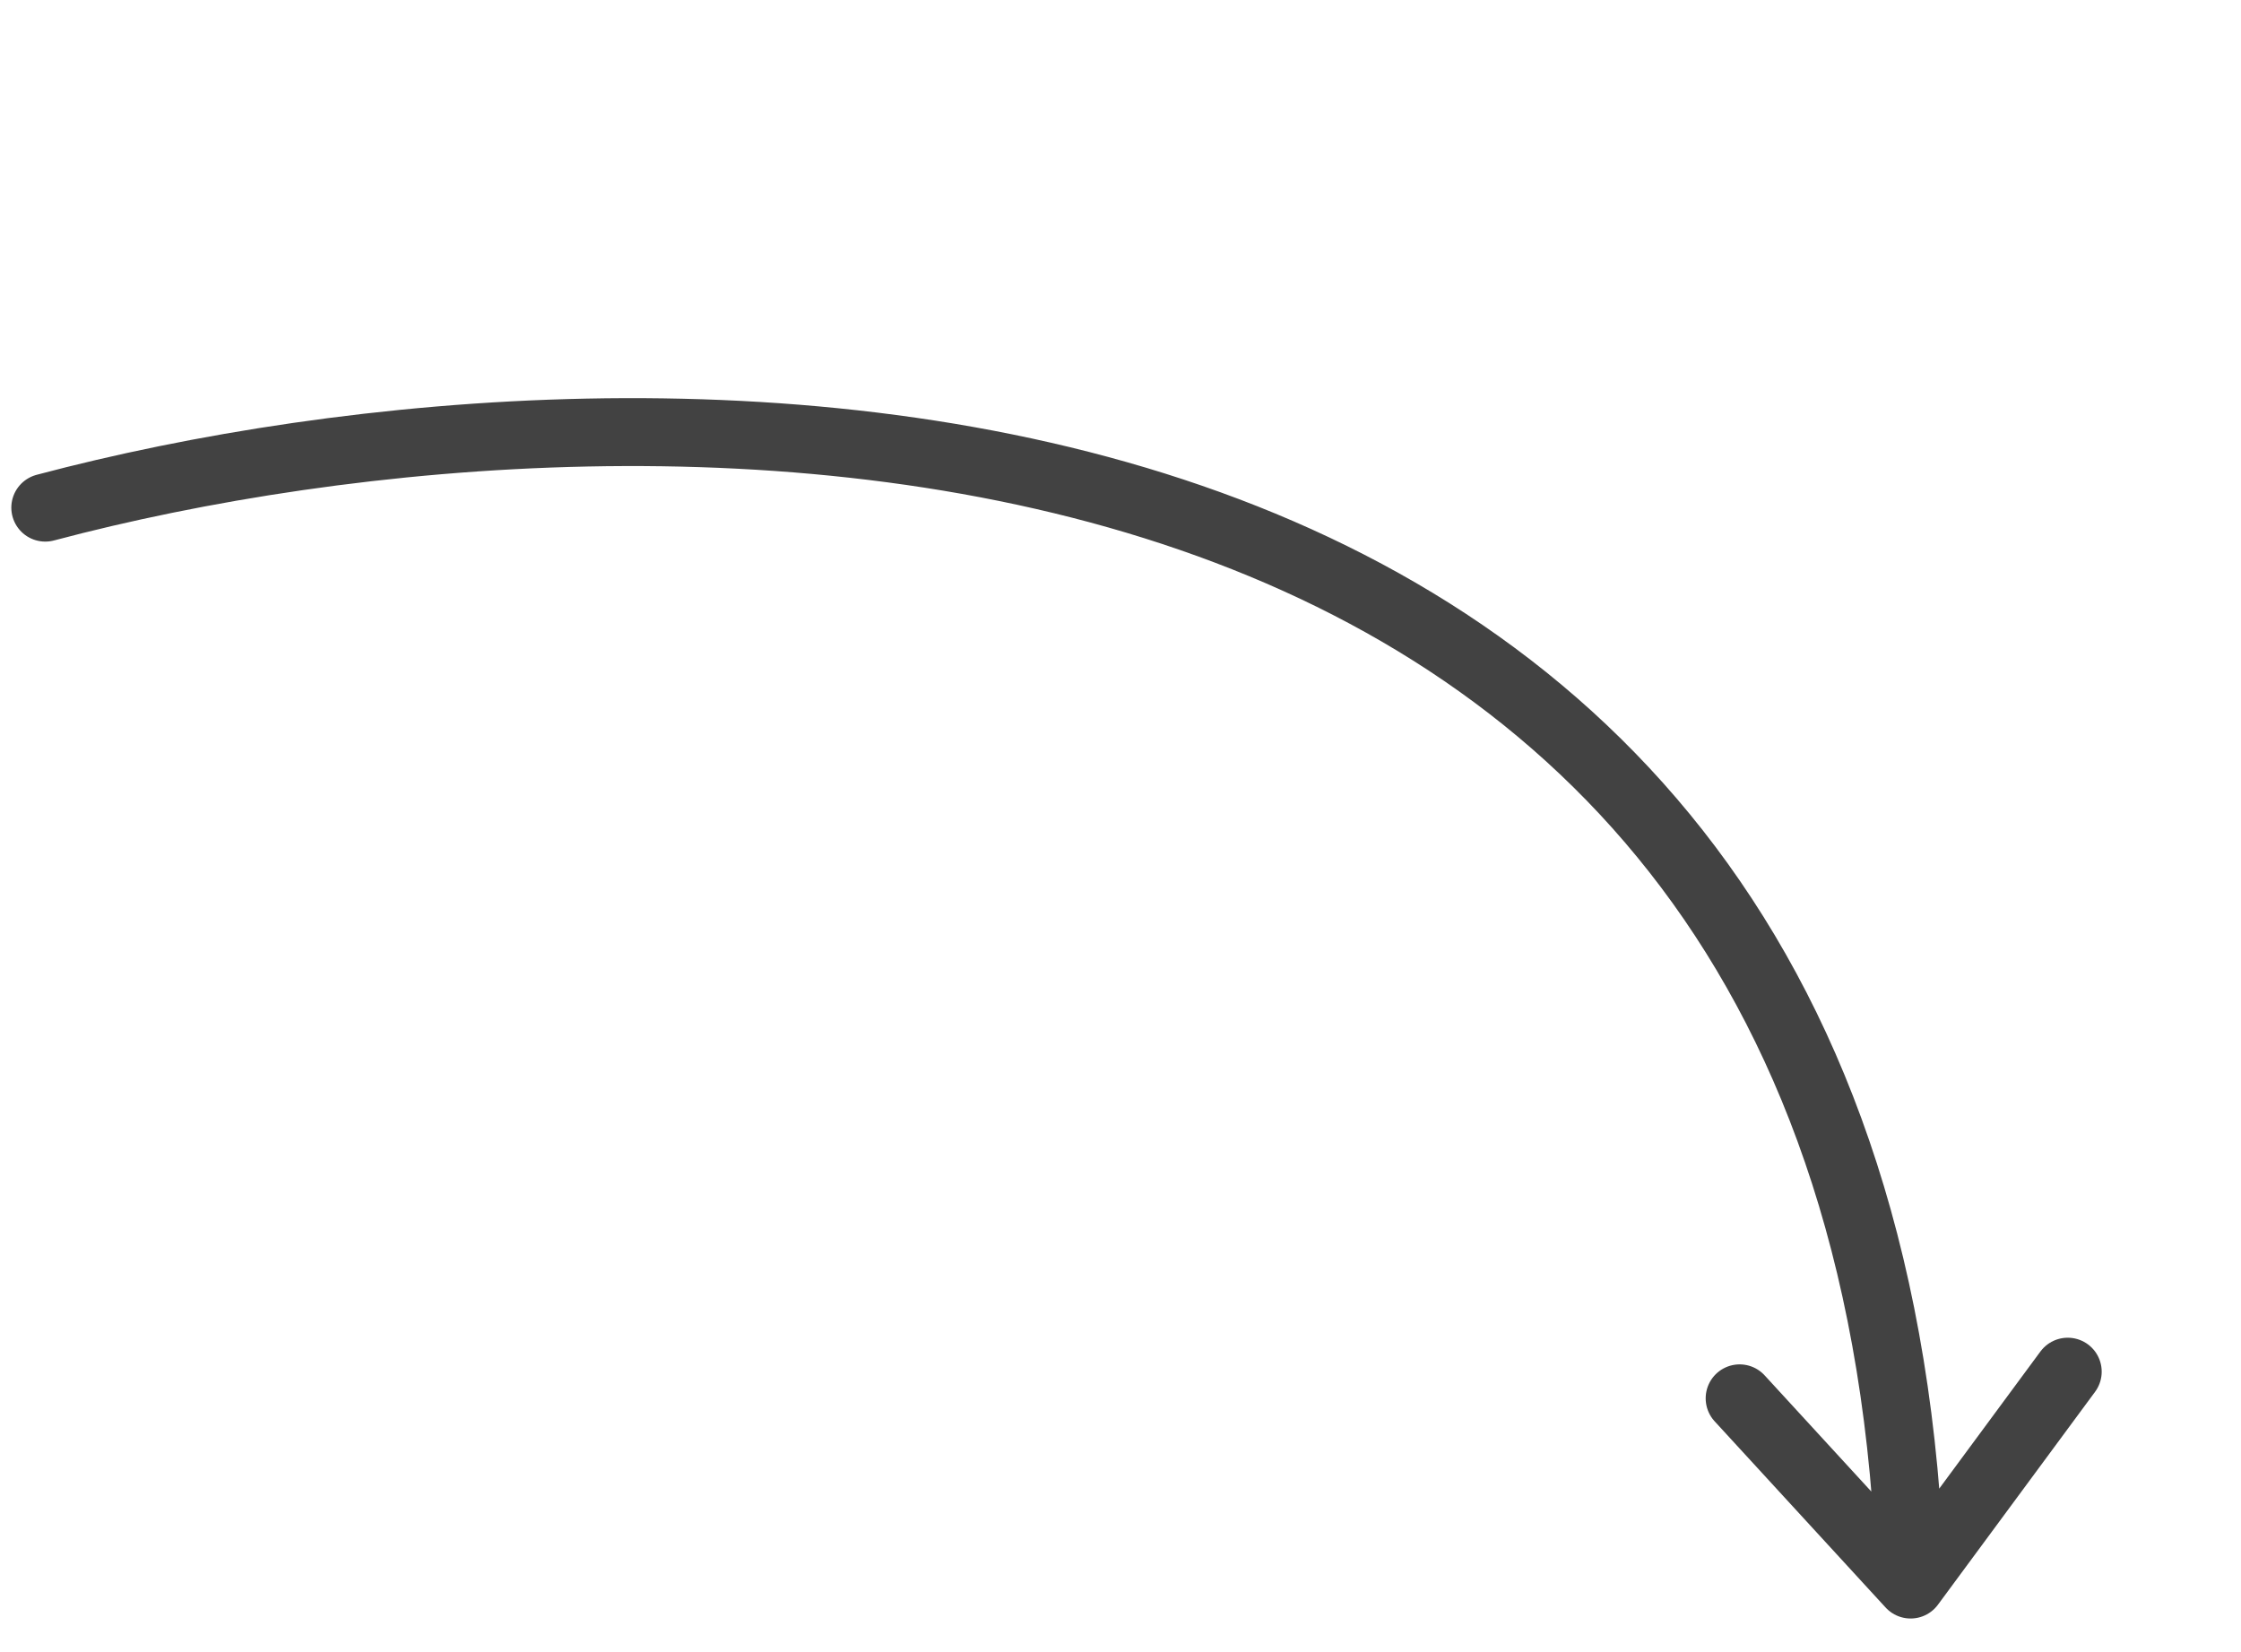 <svg width="99" height="73" viewBox="0 0 99 73" fill="none" xmlns="http://www.w3.org/2000/svg">
<g id="Group 564">
<path id="Vector" d="M2 22.427C28.77 15.317 82.729 14.88 84.405 70.003M84.405 70.003L91.346 60.598M84.405 70.003L76.851 61.776" stroke="#424242" stroke-width="3" stroke-linecap="round"/>
</g>
</svg>
